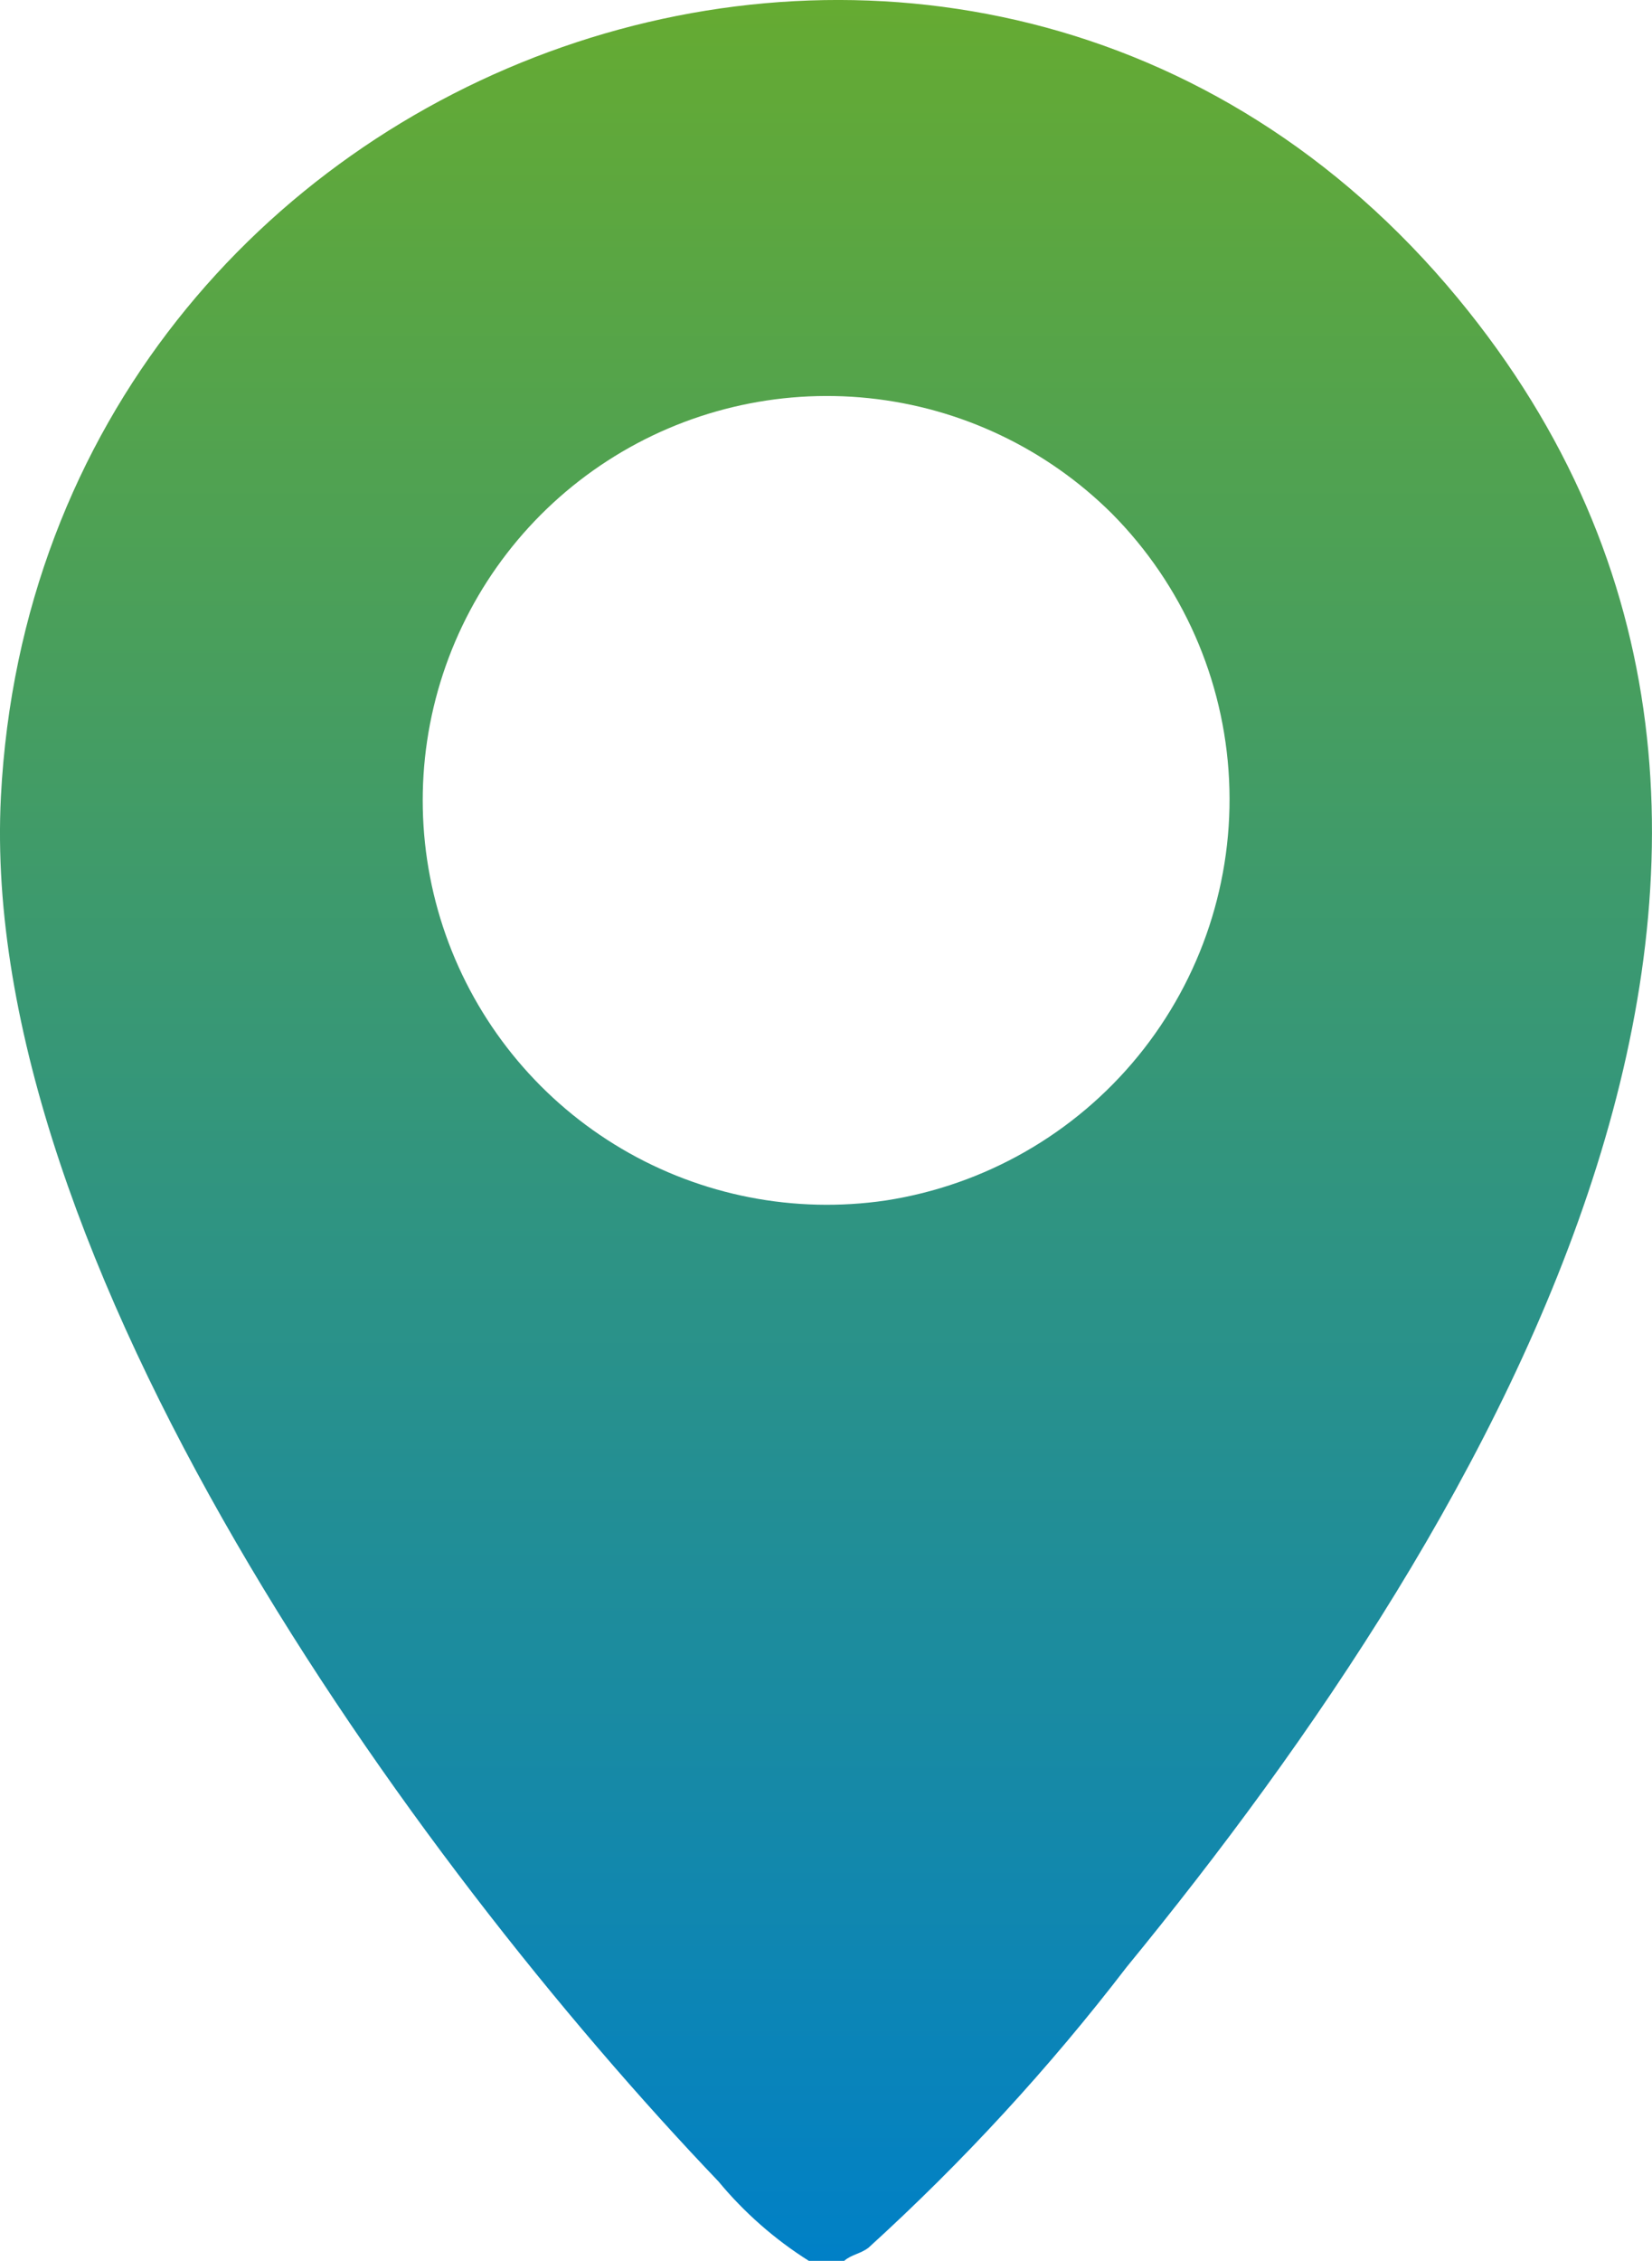 <svg xmlns="http://www.w3.org/2000/svg" xmlns:xlink="http://www.w3.org/1999/xlink" width="21.931" height="30" viewBox="0 0 21.931 30">
  <defs>
    <clipPath id="clip-path">
      <path id="Path_915" data-name="Path 915" d="M11.207,30h-.469a5.064,5.064,0,0,1-1.2-1.054C5.457,24.675-.3,16.7.012,10.572.526.632,12.931-3.81,19.351,3.954c5.906,7.143.48,16.2-4.395,22.148a28.375,28.375,0,0,1-3.426,3.723c-.108.083-.227.09-.323.175M14.761,6.815a5.366,5.366,0,1,0-3,9.114,5.385,5.385,0,0,0,3-9.114" transform="translate(801.759 3286.269)"/>
    </clipPath>
    <linearGradient id="linear-gradient" x1="0.5" x2="0.5" y2="1" gradientUnits="objectBoundingBox">
      <stop offset="0" stop-color="#66ab31"/>
      <stop offset="1" stop-color="#0080c7"/>
    </linearGradient>
  </defs>
  <g id="Mask_Group_71" data-name="Mask Group 71" transform="translate(-801.759 -3286.269)" clip-path="url(#clip-path)">
    <rect id="Rectangle_1535" data-name="Rectangle 1535" width="30.993" height="30.993" transform="translate(798.231 3285.772)" fill="url(#linear-gradient)"/>
  </g>
</svg>
